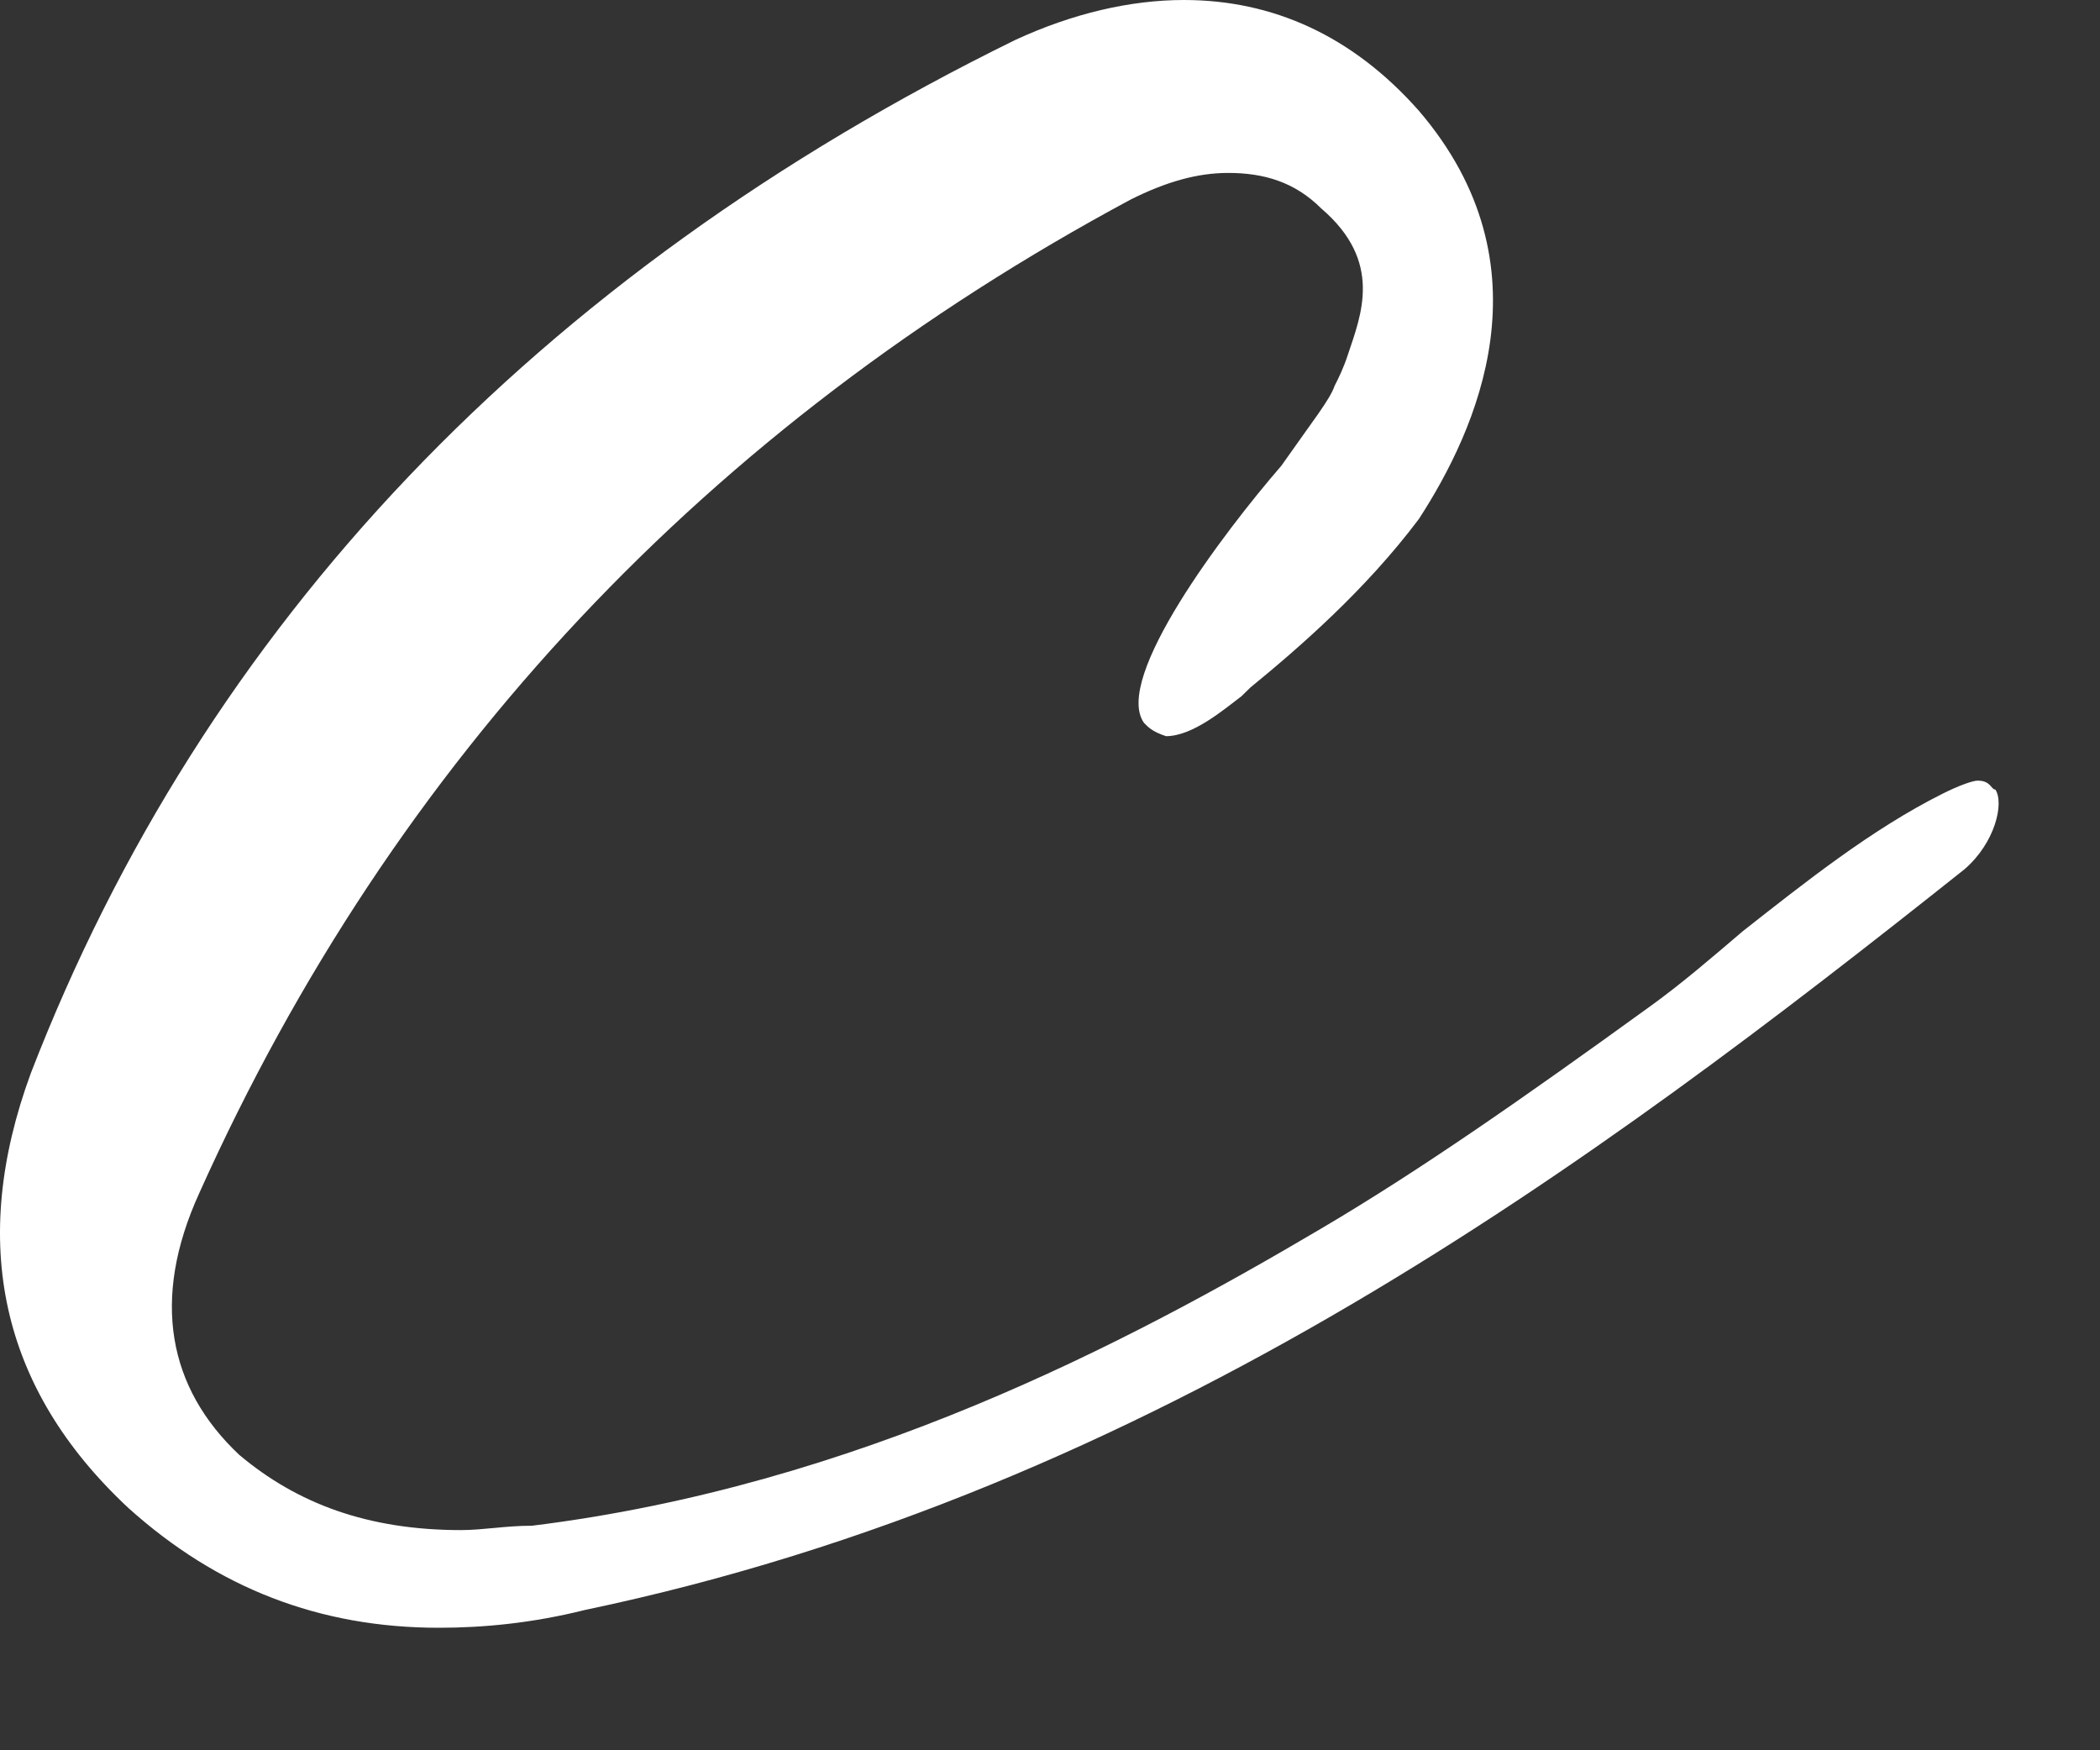 <?xml version="1.0" encoding="utf-8"?>
<svg xmlns="http://www.w3.org/2000/svg" fill="none" height="100%" overflow="visible" preserveAspectRatio="none" style="display: block;" viewBox="0 0 12 10" width="100%">
<rect x="0" y="0" width="12" height="10" fill="#333333" stroke="none"/>
<g id="Vector" style="mix-blend-mode:difference">
<path d="M11.402 4.511C11.453 4.587 11.402 4.815 11.225 4.967C9.121 6.639 6.613 8.514 3.344 9.198C3.04 9.274 2.761 9.3 2.508 9.3C1.824 9.3 1.241 9.072 0.734 8.616C-0.001 7.931 -0.178 7.095 0.176 6.132C1.165 3.573 3.065 1.571 5.802 0.228C6.131 0.076 6.461 0 6.765 0C7.272 0 7.728 0.203 8.108 0.633C8.868 1.52 8.437 2.458 8.108 2.965C7.804 3.37 7.424 3.7 7.145 3.928L7.094 3.978C6.993 4.054 6.816 4.206 6.663 4.206C6.587 4.181 6.562 4.156 6.537 4.13C6.359 3.877 6.993 3.041 7.322 2.661C7.5 2.407 7.601 2.281 7.626 2.205C7.652 2.154 7.677 2.103 7.702 2.027C7.778 1.799 7.905 1.495 7.55 1.191C7.398 1.039 7.221 0.988 7.018 0.988C6.841 0.988 6.663 1.039 6.461 1.14C4.053 2.433 2.254 4.333 1.139 6.816C0.861 7.425 0.962 7.931 1.367 8.312C1.697 8.59 2.102 8.742 2.634 8.742C2.761 8.742 2.888 8.717 3.04 8.717C4.89 8.489 6.435 7.678 7.55 7.019C8.108 6.69 8.691 6.284 9.426 5.752C9.603 5.625 9.78 5.473 9.958 5.321C10.312 5.043 10.693 4.739 11.098 4.536C11.199 4.485 11.275 4.46 11.301 4.46C11.377 4.46 11.377 4.511 11.402 4.511Z" fill="white"/>
</g>
</svg>